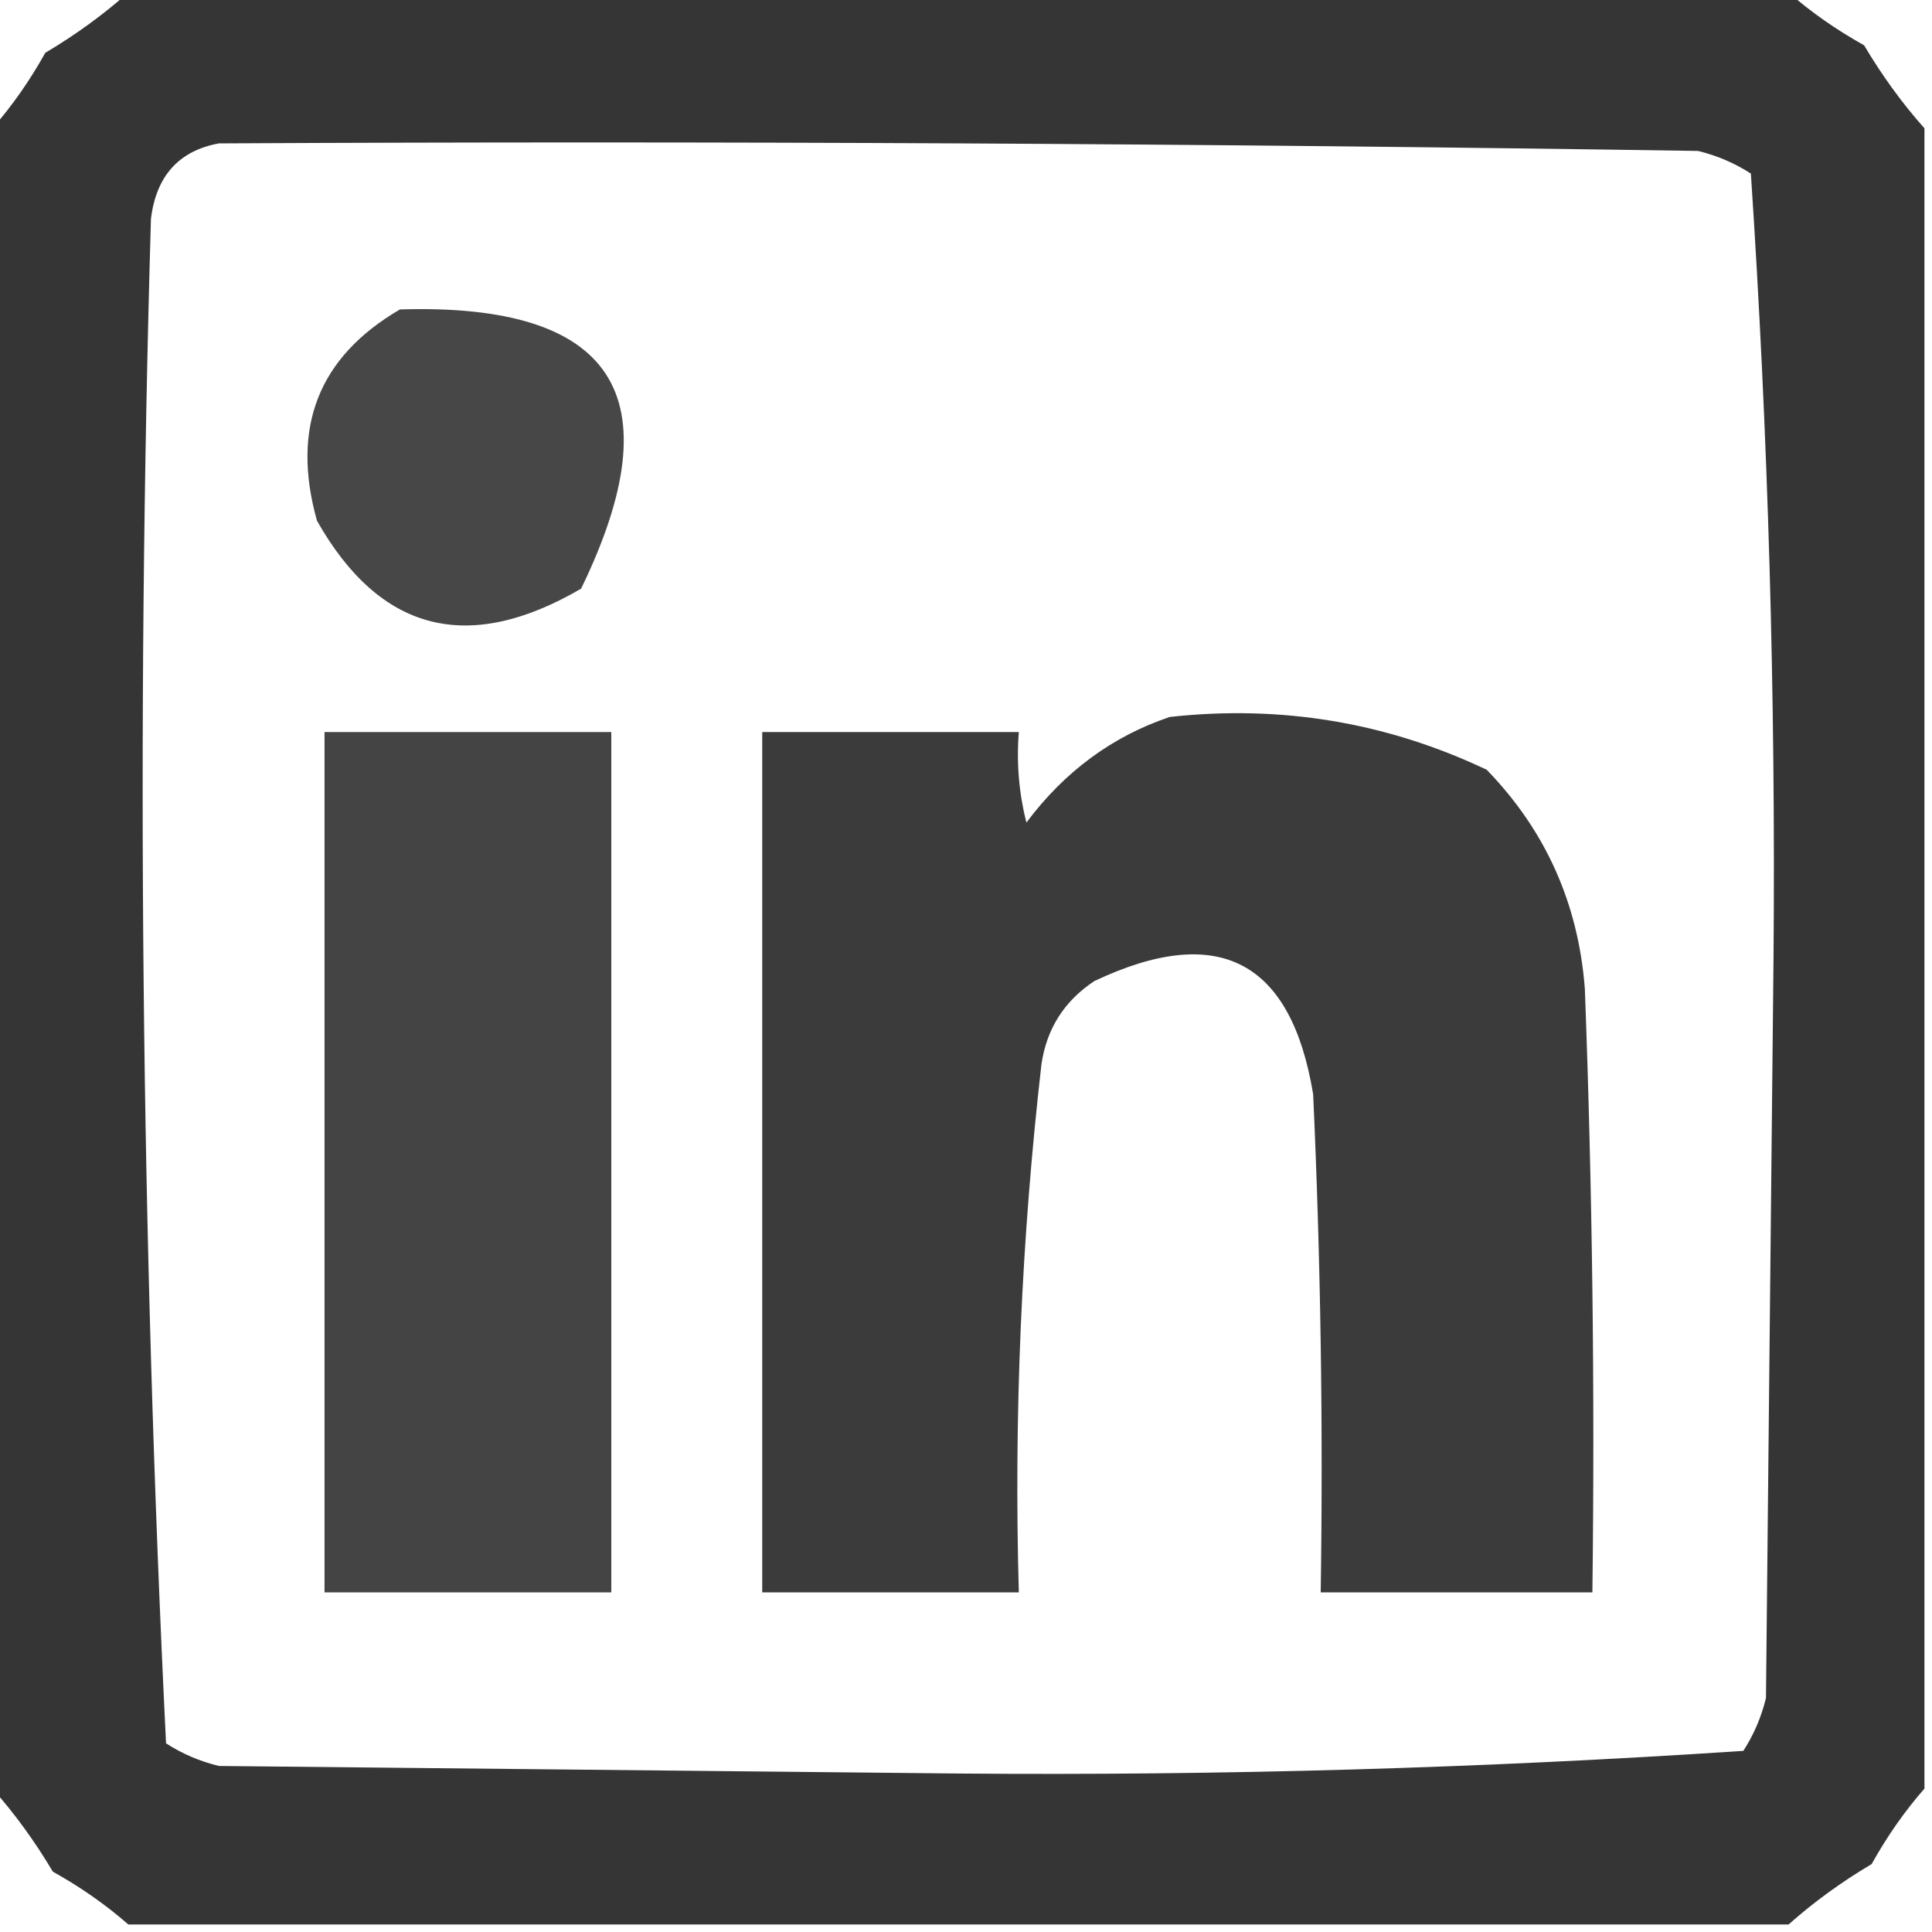 <?xml version="1.0" encoding="UTF-8"?>
<!DOCTYPE svg PUBLIC "-//W3C//DTD SVG 1.1//EN" "http://www.w3.org/Graphics/SVG/1.1/DTD/svg11.dtd">
<svg xmlns="http://www.w3.org/2000/svg" version="1.1" width="128px" height="128px" style="shape-rendering:geometricPrecision; text-rendering:geometricPrecision; image-rendering:optimizeQuality; fill-rule:evenodd; clip-rule:evenodd" xmlns:xlink="http://www.w3.org/1999/xlink">
<g><path style="opacity:0.985" fill="#333333" d="M 8.5,-0.5 C 45.167,-0.5 81.833,-0.5 118.5,-0.5C 119.987,0.804 121.654,1.97 123.5,3C 124.697,5.015 126.03,6.849 127.5,8.5C 127.5,45.167 127.5,81.833 127.5,118.5C 126.196,119.987 125.03,121.654 124,123.5C 121.985,124.697 120.151,126.03 118.5,127.5C 81.833,127.5 45.167,127.5 8.5,127.5C 7.013,126.196 5.346,125.03 3.5,124C 2.303,121.985 0.97,120.151 -0.5,118.5C -0.5,81.833 -0.5,45.167 -0.5,8.5C 0.804,7.013 1.97,5.346 3,3.5C 5.015,2.303 6.849,0.97 8.5,-0.5 Z M 14.5,9.5 C 47.168,9.333 79.835,9.5 112.5,10C 113.766,10.309 114.933,10.809 116,11.5C 117.146,28.77 117.646,46.103 117.5,63.5C 117.333,79.833 117.167,96.167 117,112.5C 116.691,113.766 116.191,114.933 115.5,116C 98.23,117.146 80.897,117.646 63.5,117.5C 47.167,117.333 30.833,117.167 14.5,117C 13.234,116.691 12.067,116.191 11,115.5C 9.354,81.894 9.021,48.227 10,14.5C 10.348,11.658 11.848,9.991 14.5,9.5 Z"/></g>
<g><path style="opacity:0.899" fill="#333333" d="M 26.5,20.5 C 40.699,20.067 44.699,26.233 38.5,39C 31.008,43.369 25.174,41.869 21,34.5C 19.268,28.314 21.101,23.647 26.5,20.5 Z"/></g>
<g><path style="opacity:0.957" fill="#333333" d="M 77.5,47.5 C 84.877,46.689 91.877,47.856 98.5,51C 102.399,55.021 104.566,59.855 105,65.5C 105.5,78.829 105.667,92.162 105.5,105.5C 99.5,105.5 93.5,105.5 87.5,105.5C 87.666,94.495 87.5,83.495 87,72.5C 85.537,63.618 80.704,61.118 72.5,65C 70.513,66.319 69.346,68.152 69,70.5C 67.668,82.124 67.168,93.79 67.5,105.5C 61.833,105.5 56.167,105.5 50.5,105.5C 50.5,86.5 50.5,67.5 50.5,48.5C 56.167,48.5 61.833,48.5 67.5,48.5C 67.338,50.527 67.504,52.527 68,54.5C 70.529,51.115 73.696,48.782 77.5,47.5 Z"/></g>
<g><path style="opacity:0.913" fill="#333333" d="M 21.5,48.5 C 27.833,48.5 34.167,48.5 40.5,48.5C 40.5,67.5 40.5,86.5 40.5,105.5C 34.167,105.5 27.833,105.5 21.5,105.5C 21.5,86.5 21.5,67.5 21.5,48.5 Z"/></g>
</svg>
